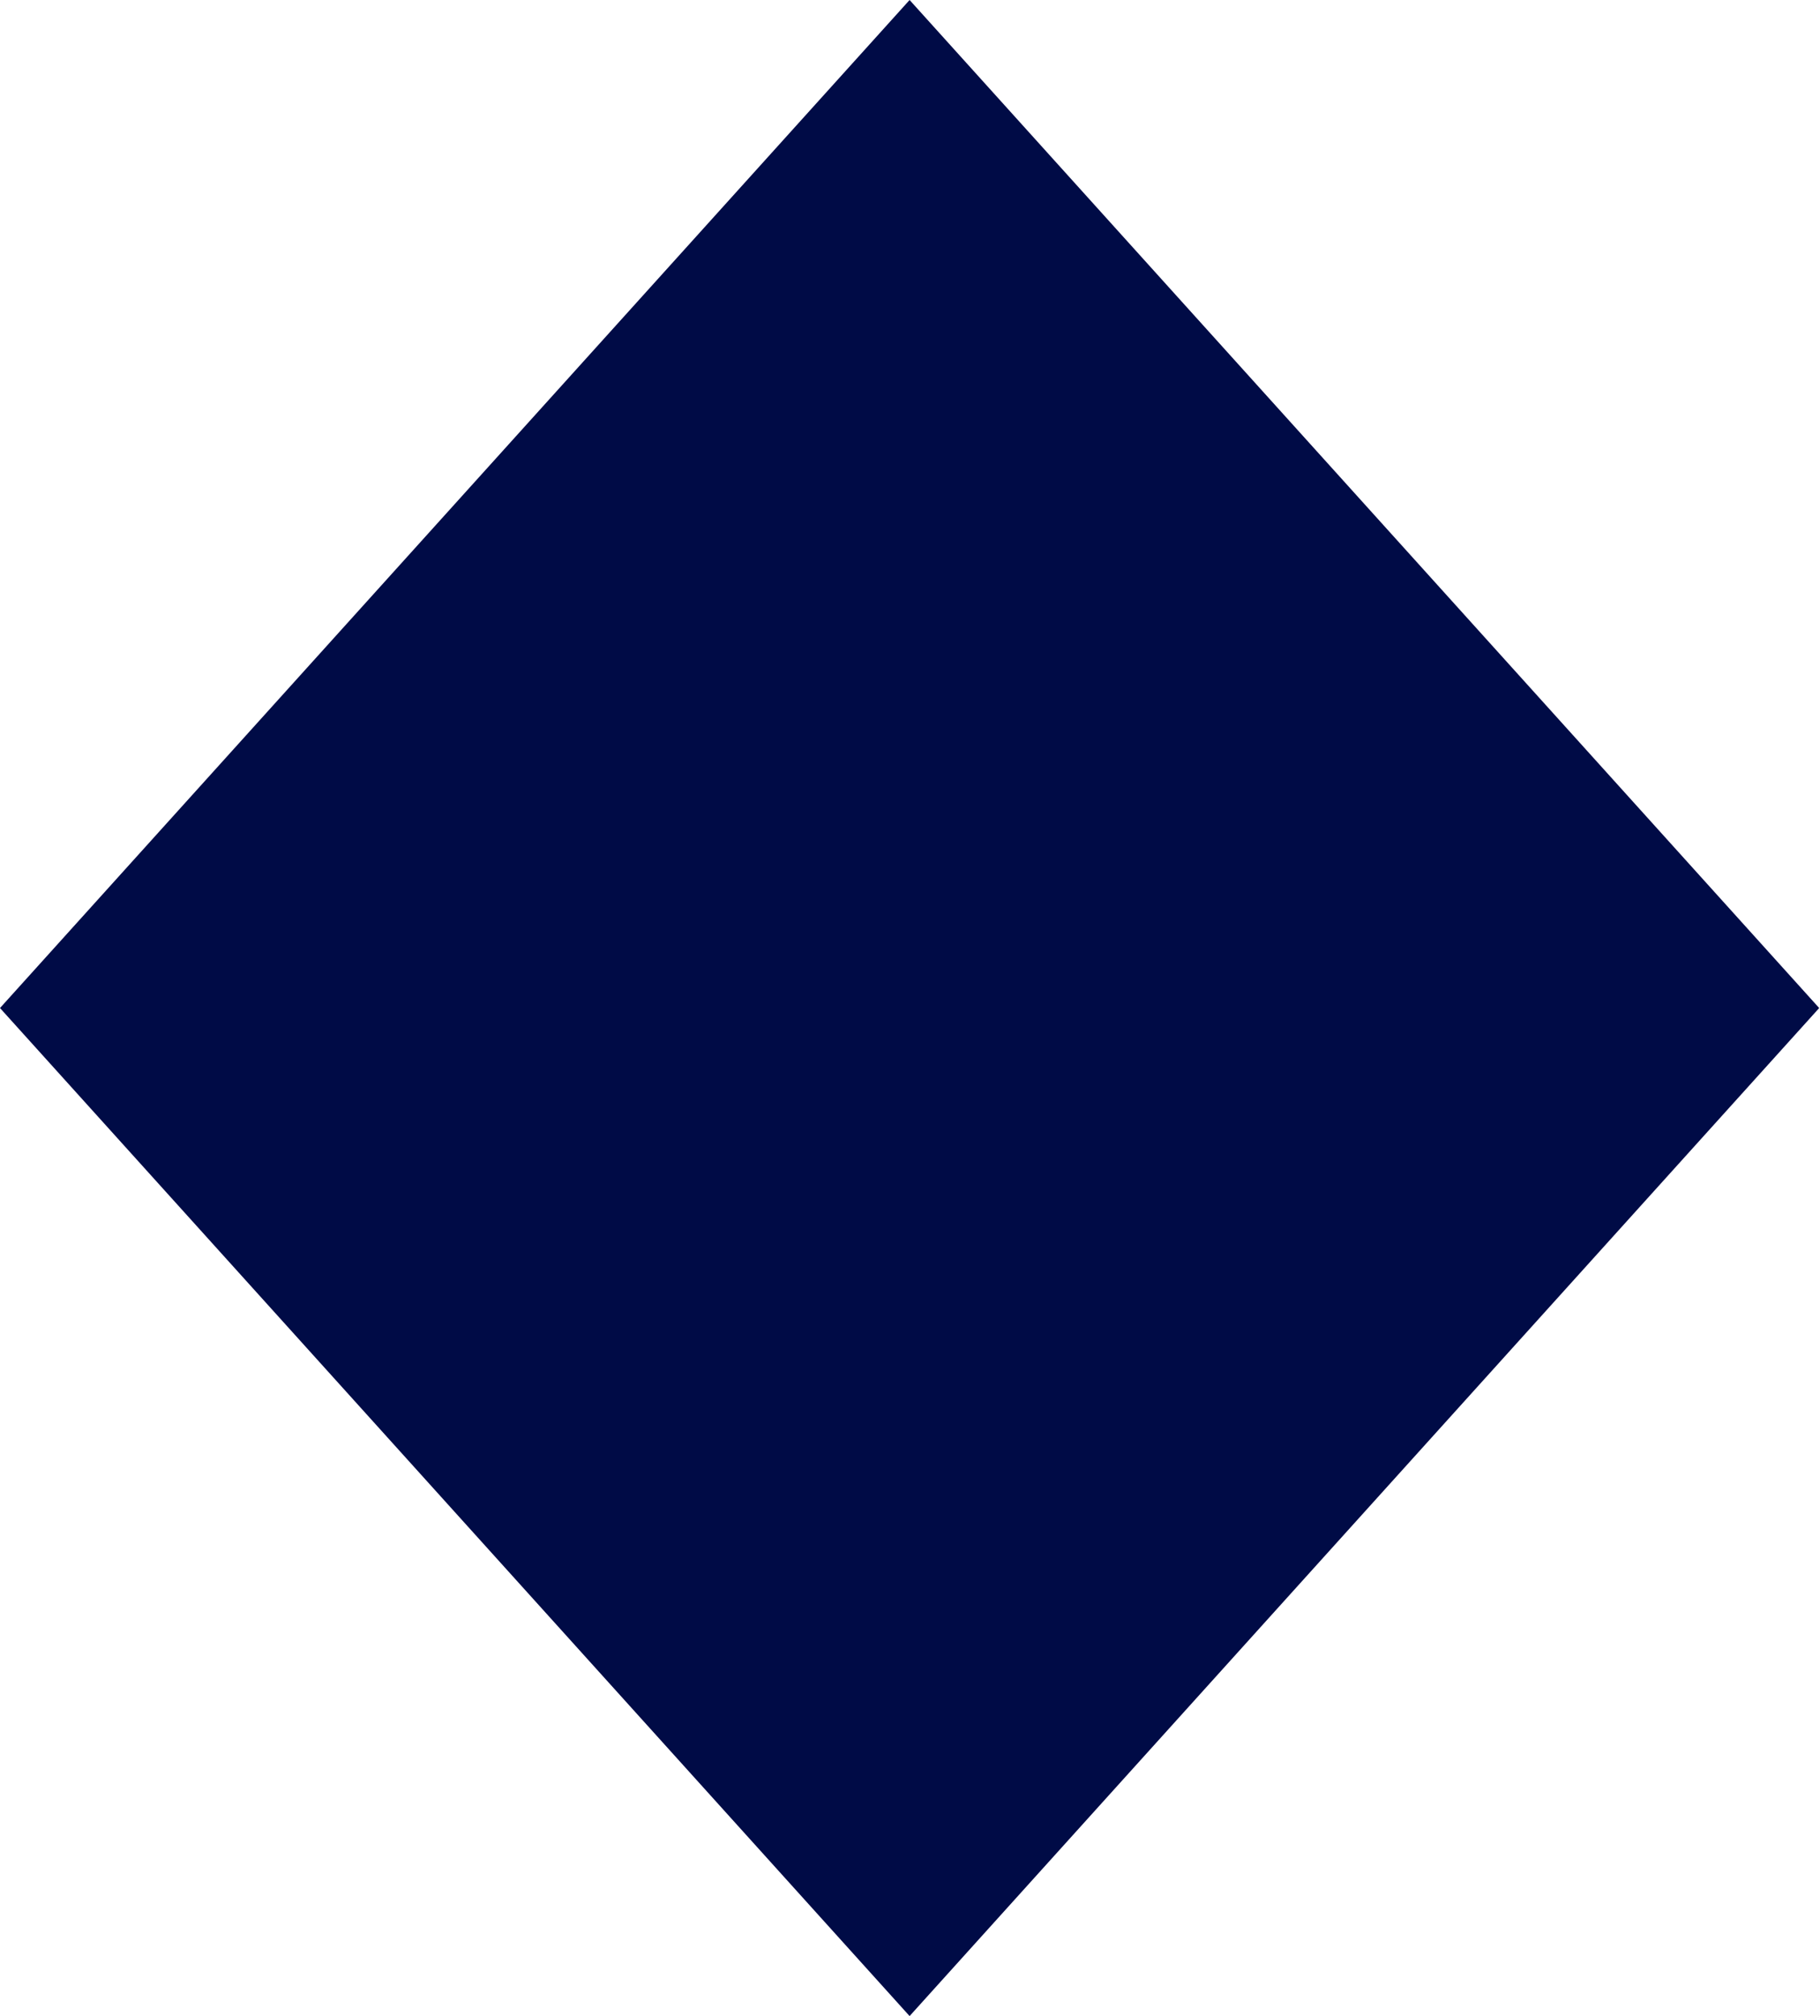 <svg xmlns="http://www.w3.org/2000/svg" version="1.1" xmlns:xlink="http://www.w3.org/1999/xlink" xmlns:svgjs="http://svgjs.dev/svgjs" width="223.9" height="248"><svg id="SvgjsSvg1022" xmlns="http://www.w3.org/2000/svg" version="1.1" xmlns:xlink="http://www.w3.org/1999/xlink" viewBox="0 0 223.9 248">
  <!-- Generator: Adobe Illustrator 29.2.1, SVG Export Plug-In . SVG Version: 2.1.0 Build 116)  -->
  <defs>
    <style>
      .st0 {
        fill: #fff;
      }

      .st1 {
        display: none;
      }

      .st2 {
        fill: #000b46;
      }
    </style>
  </defs>
  <path class="st2" d="M111.9,248L0,124,111.9,0l111.9,124-111.9,124Z"></path>
  <g class="st1">
    <path class="st0" d="M42.8,138c0-1.2.1-2.5.1-3.8,0-1.3,0-2.8,0-4.4v-9.3c0-1.2,0-2.4,0-3.6,0-1.1,0-2.2,0-3.2,0-1,0-1.9,0-2.7h28.3c0,.3,0,.8,0,1.4,0,.6,0,1.1,0,1.5s0,1.1,0,1.8c0,.6,0,1.1,0,1.4-1.3,0-2.7,0-4.2,0s-3,0-4.6,0c-1.6,0-3.1,0-4.6,0-1.5,0-2.9,0-4.2,0h-3.4l1.2-4.5v23.7l-1.2-4.6c1,0,2.2,0,3.5,0s2.8,0,4.3,0h4.7c1.6,0,3.1,0,4.6,0s2.8,0,4.1,0c0,.4,0,.9,0,1.5,0,.7,0,1.3,0,1.9s0,1,0,1.6c0,.6,0,1.1,0,1.5h-28.4ZM50.1,121.6h8.4c1.5,0,3,0,4.5,0,1.5,0,2.9,0,4.2,0,1.3,0,2.5,0,3.5,0,0,.4,0,1,0,1.7,0,.7,0,1.4,0,2.2v1.8c-1,0-2.1,0-3.5,0s-2.7,0-4.2,0c-1.5,0-3,0-4.5,0s-3,0-4.4,0c-1.4,0-2.8,0-4,0v-5.4Z"></path>
    <path class="st0" d="M78,132c0-2.1,0-4.6,0-7.5s0-5.5,0-7.6c0-2.1,0-4.1,0-5.9h11.3c.4.7.8,1.5,1.3,2.4.5.9,1,2,1.5,3.1.6,1.1,1.2,2.3,1.8,3.6.6,1.3,1.3,2.6,2,3.9.4.6.8,1.3,1.2,2.1.4.7.8,1.5,1.1,2.3.4.8.7,1.6,1,2.3l-2.3-2.4h2.5l-2.4,2.5c.4-.8.7-1.6,1.1-2.4.4-.8.7-1.6,1.1-2.3.4-.7.7-1.4,1.1-2.1.6-1.3,1.3-2.6,2-3.8.7-1.2,1.3-2.4,1.9-3.5.6-1.1,1.1-2.2,1.6-3.1.5-.9.9-1.8,1.2-2.5h10.2c0,1.8,0,3.7,0,5.9,0,2.1,0,4.7,0,7.6s0,5.3,0,7.5c0,2.1,0,4.1.2,6.1h-8.4c0-1.2,0-2.2,0-3.3,0-1,0-2.1,0-3.2,0-1.1,0-2.2,0-3.3,0-1.1,0-2.3,0-3.5s0-2,0-3.1c0-1.1.1-2.1.2-3.2,0-1.1.1-2.1.1-3l1.1,3.5-3.1-.5,2.8-2.8c-.3.7-.5,1.4-.8,2.2-.3.7-.6,1.5-.8,2.3-.3.8-.6,1.5-.9,2.2-.3.7-.6,1.4-.9,2.1-.2.4-.5,1-1,1.8s-.9,1.7-1.4,2.8c-.5,1-1.1,2.1-1.7,3.2-.6,1.1-1.2,2.2-1.8,3.2-.6,1-1.1,1.9-1.5,2.6h-3.8c-.5-.8-1.1-1.8-1.7-2.9-.6-1.1-1.2-2.3-1.9-3.5-.7-1.2-1.3-2.3-1.9-3.4-.6-1.1-1.1-2.1-1.5-2.9-.4-.8-.8-1.4-.9-1.8-.4-.7-.7-1.4-1.1-2.1-.3-.7-.6-1.5-.9-2.2-.3-.7-.6-1.5-.8-2.2-.3-.7-.5-1.4-.7-2l2.4,2.7-2.9.5,1.3-3.4c0,.8,0,1.6,0,2.3s0,1.5,0,2.2c0,.7,0,1.5.1,2.2,0,.8,0,1.5,0,2.4v3.8c0,1.2,0,2.3,0,3.4,0,1.1,0,2.2.1,3.3,0,1.1,0,2.2.1,3.4h-7.7c0-1.9.2-4,.2-6.1Z"></path>
    <path class="st0" d="M150.2,111c0,.4,0,1,0,1.6v3.6c0,.6,0,1.2,0,1.7-1.7,0-3.4,0-5.1,0-1.7,0-3.3,0-4.9,0-1.6,0-3,0-4.2,0-2,0-4.2,0-6.7,0-2.5,0-5.1,0-7.7.1,0-.5,0-1,0-1.7v-3.6c0-.6,0-1.1,0-1.6h28.7ZM139.9,114.1v15c0,1.5,0,2.8,0,4,0,1.2,0,2.2,0,3.1,0,.8,0,1.5,0,1.9-.4,0-.8,0-1.3,0-.5,0-1,0-1.5,0h-2.8c-.5,0-1,0-1.5,0-.5,0-1,0-1.4,0,0-.4.1-1,.1-1.9,0-.8,0-1.8,0-3,0-1.2,0-2.5,0-4s0-3,0-4.7c0-1.6,0-3.3,0-5.1v-5.3h8.1Z"></path>
    <path class="st0" d="M161.1,111c.1.5.3,1.1.5,1.8.2.7.5,1.6.9,2.5.3.9.7,2,1.2,3,.4,1.1.9,2.2,1.3,3.3.5,1.2.9,2.3,1.4,3.4.5,1.1.9,2.2,1.4,3.2.4.9.8,1.8,1.1,2.6.3.8.6,1.5.8,2.1.2.6.5,1.2.7,1.6l-2-1.2h2.5l-2.4,1.3c.2-.5.4-1.1.6-1.7.2-.6.5-1.3.8-2.1.3-.8.7-1.7,1.1-2.6.5-1.2,1-2.5,1.6-3.9.6-1.4,1.1-2.7,1.6-4,.5-1.3,1-2.6,1.5-3.8.5-1.2.9-2.3,1.3-3.3.3-.9.6-1.7.7-2.2h9.5c-.6,1.1-1.3,2.5-2,4s-1.5,3.2-2.3,5c-.8,1.8-1.6,3.6-2.4,5.4-.8,1.8-1.6,3.5-2.2,5.1-.7,1.6-1.3,3.1-1.9,4.4-.6,1.3-1,2.3-1.2,3.1-.6,0-1.2,0-1.8,0s-1.3,0-1.9,0c-.7,0-1.4,0-2.1,0-1.2,0-2.4,0-3.4,0-1,0-1.9,0-2.7,0-.2-.6-.6-1.5-1-2.6-.4-1.1-1-2.3-1.5-3.6-.6-1.3-1.2-2.8-1.9-4.3-.7-1.5-1.4-3-2.1-4.6-.7-1.5-1.4-3-2.1-4.5-.7-1.5-1.4-2.8-2-4.1-.6-1.3-1.2-2.4-1.7-3.3h10.2Z"></path>
  </g>
</svg><style>@media (prefers-color-scheme: light) { :root { filter: none; } }
@media (prefers-color-scheme: dark) { :root { filter: none; } }
</style></svg>